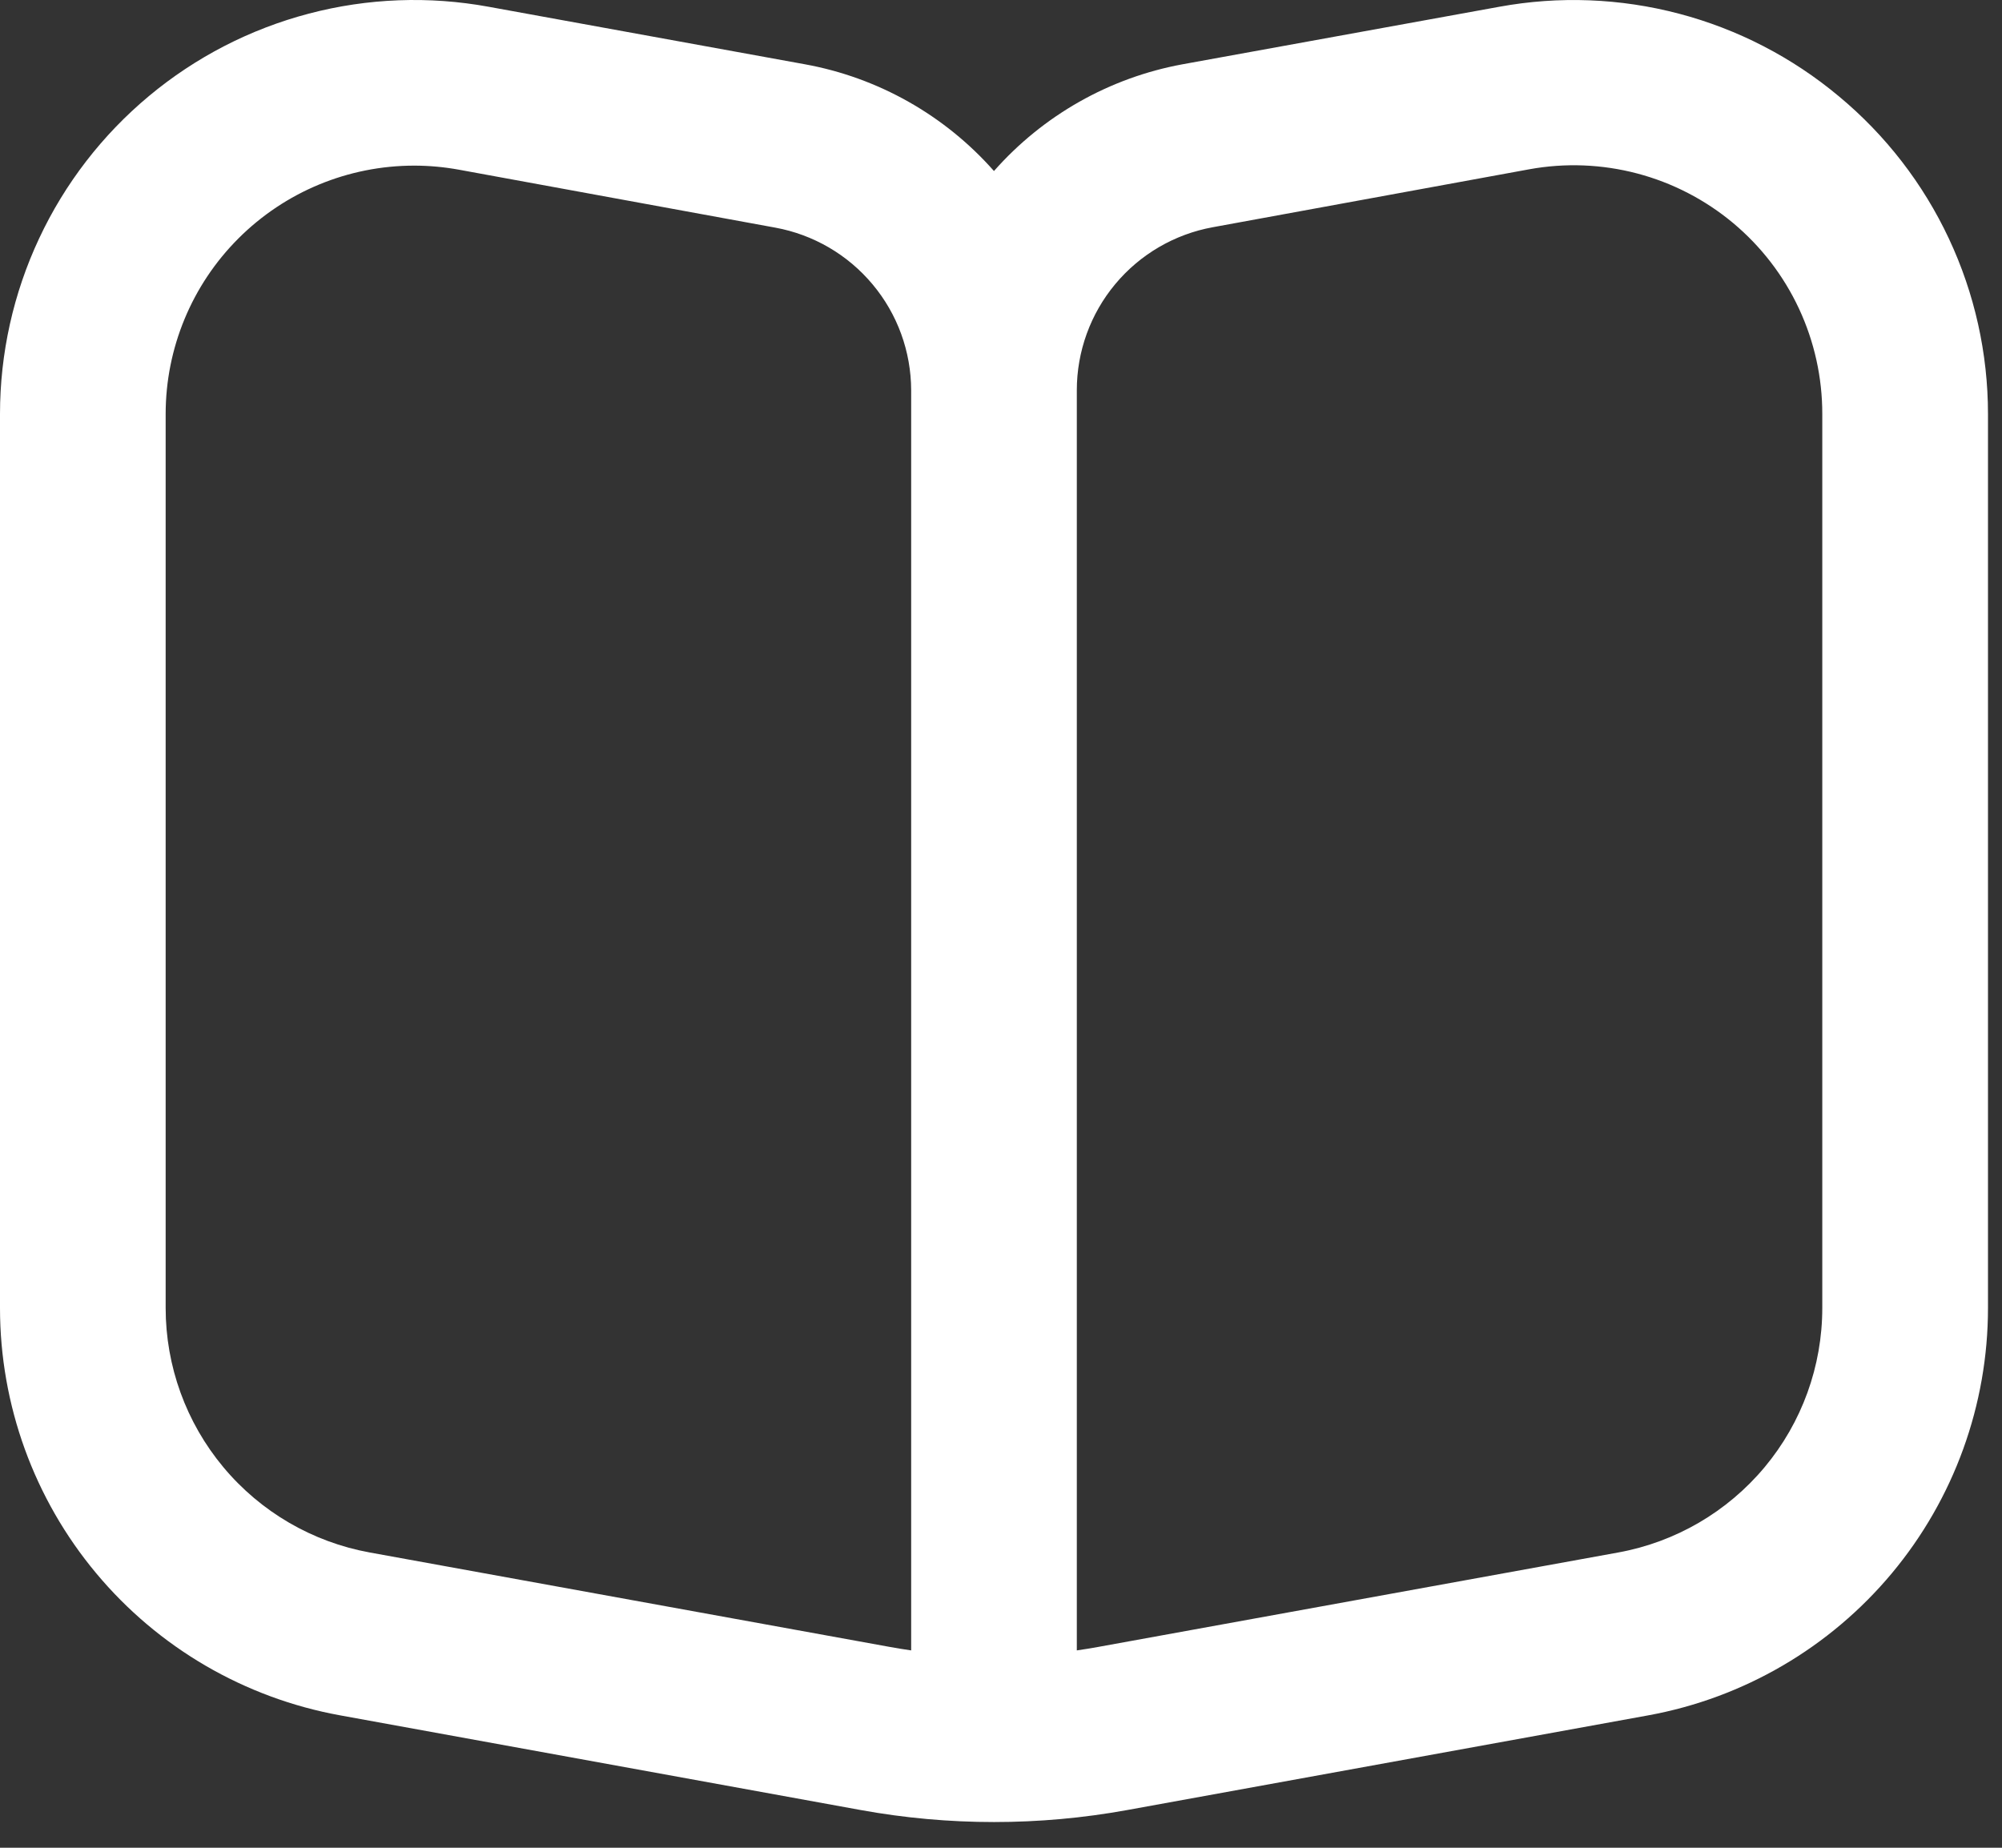 <svg width="39" height="36" viewBox="0 0 39 36" fill="none" xmlns="http://www.w3.org/2000/svg">
<rect x="0" y="0" width="39" height="36" fill="#333333" stroke="none"/>
<path d="M35.822 1.876C34.915 1.118 33.852 0.568 32.709 0.267C31.565 -0.035 30.369 -0.081 29.206 0.132L23.039 1.252C21.615 1.513 20.321 2.246 19.363 3.332C18.403 2.244 17.105 1.511 15.678 1.252L9.52 0.132C8.357 -0.081 7.161 -0.036 6.018 0.265C4.874 0.565 3.81 1.114 2.902 1.871C1.994 2.628 1.263 3.575 0.762 4.646C0.26 5.717 7.8764e-05 6.885 0 8.067L0 25.483C9.27111e-05 27.372 0.663 29.202 1.874 30.652C3.084 32.103 4.765 33.082 6.624 33.42L16.767 35.265C18.484 35.577 20.243 35.577 21.96 35.265L32.111 33.42C33.968 33.081 35.647 32.1 36.856 30.65C38.065 29.2 38.727 27.371 38.727 25.483V8.067C38.727 6.885 38.467 5.718 37.965 4.648C37.463 3.577 36.731 2.631 35.822 1.876ZM17.75 32.155C17.614 32.136 17.479 32.113 17.343 32.089L7.202 30.247C6.086 30.044 5.077 29.456 4.351 28.585C3.625 27.715 3.227 26.617 3.227 25.483V8.067C3.227 6.784 3.737 5.552 4.645 4.645C5.553 3.737 6.784 3.227 8.068 3.227C8.36 3.227 8.652 3.254 8.939 3.306L15.103 4.435C15.845 4.571 16.516 4.962 16.999 5.541C17.483 6.119 17.748 6.849 17.75 7.603V32.155ZM35.499 25.483C35.499 26.617 35.102 27.715 34.376 28.585C33.649 29.456 32.64 30.044 31.525 30.247L21.384 32.089C21.248 32.113 21.112 32.136 20.977 32.155V7.603C20.977 6.847 21.242 6.115 21.726 5.535C22.21 4.954 22.883 4.562 23.626 4.427L29.792 3.298C30.49 3.171 31.208 3.199 31.894 3.38C32.58 3.561 33.218 3.891 33.763 4.346C34.307 4.801 34.745 5.37 35.045 6.013C35.345 6.657 35.5 7.358 35.499 8.067V25.483Z" fill="white"/>
</svg>
